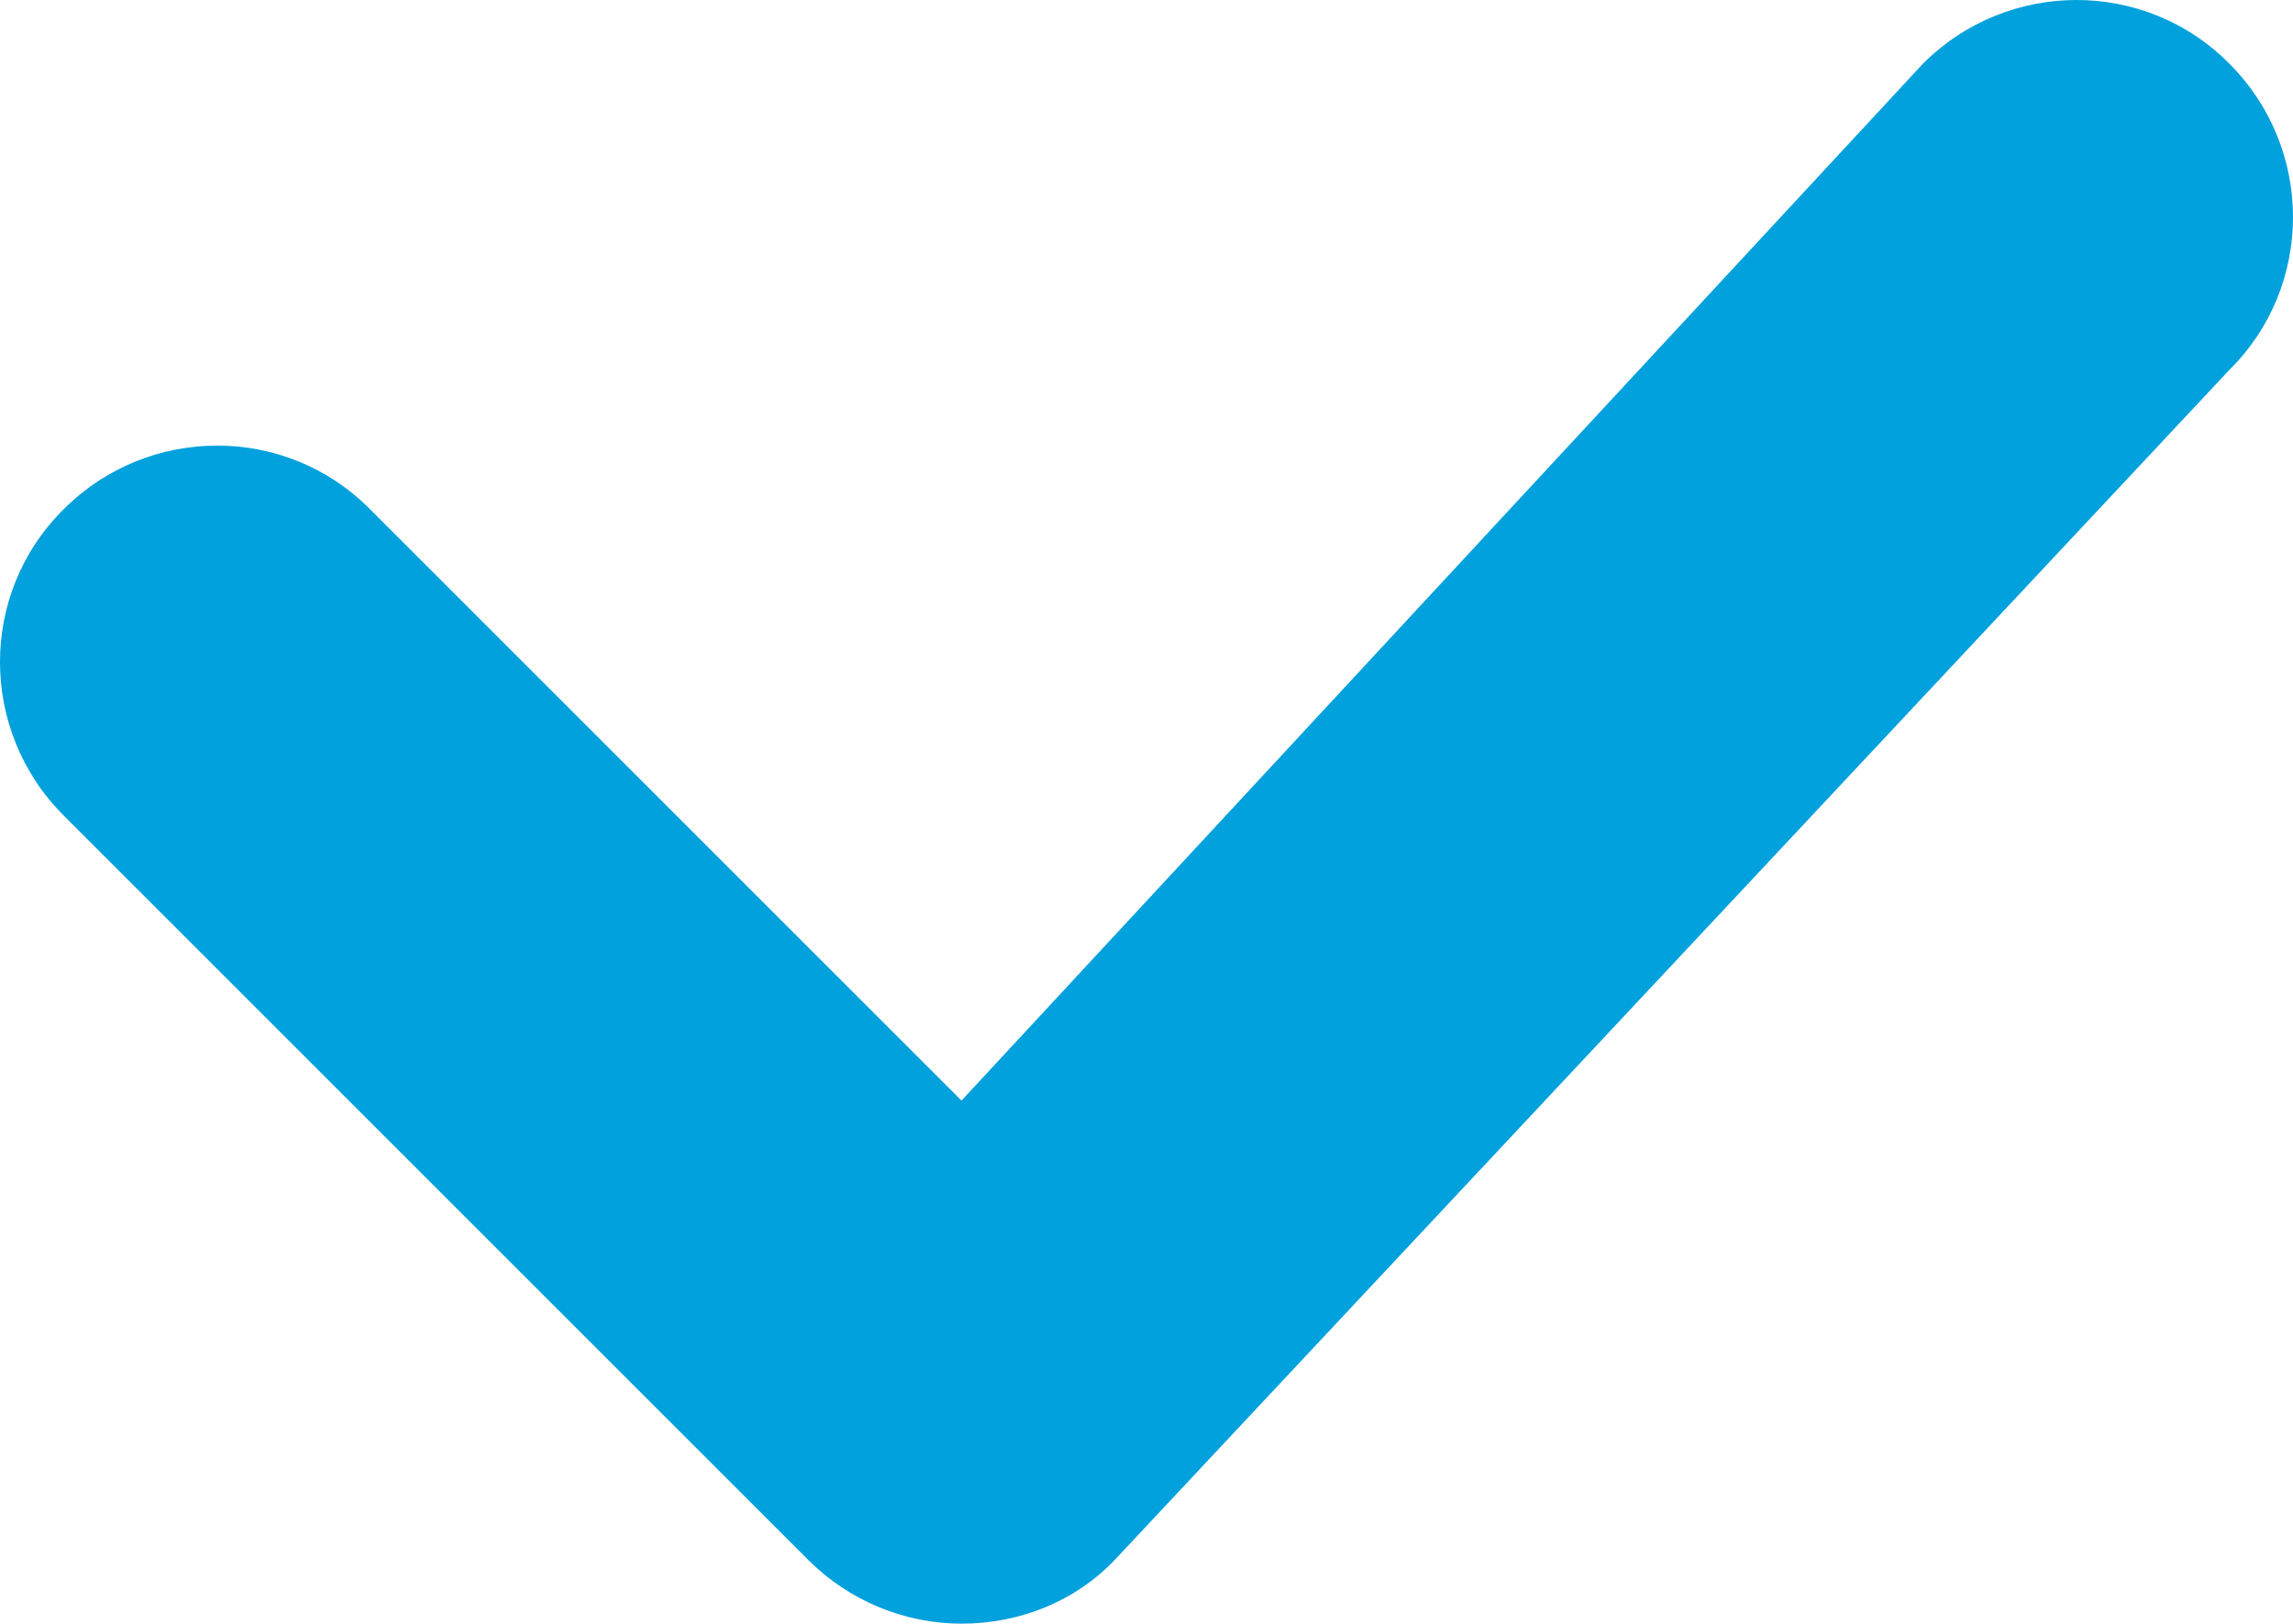 <?xml version="1.0" encoding="UTF-8"?> <!-- Generator: Adobe Illustrator 25.4.1, SVG Export Plug-In . SVG Version: 6.00 Build 0) --> <svg xmlns="http://www.w3.org/2000/svg" xmlns:xlink="http://www.w3.org/1999/xlink" id="Layer_1" x="0px" y="0px" viewBox="0 0 248.5 176" style="enable-background:new 0 0 248.5 176;" xml:space="preserve"> <style type="text/css"> .st0{fill:#00A1DC;} </style> <path class="st0" d="M104.2,176c-6.2,0-12.2-2.5-16.6-6.9L6.9,88.4c-9.2-9.2-9.2-24.1,0-33.2c9.2-9.2,24.1-9.2,33.2,0l64.1,64.1 L208.4,6.9c9.2-9.2,24.1-9.2,33.2,0c9.2,9.2,9.2,24.1,0,33.2l-120.8,129C116.5,173.6,110.5,176,104.2,176z"></path> </svg> 
